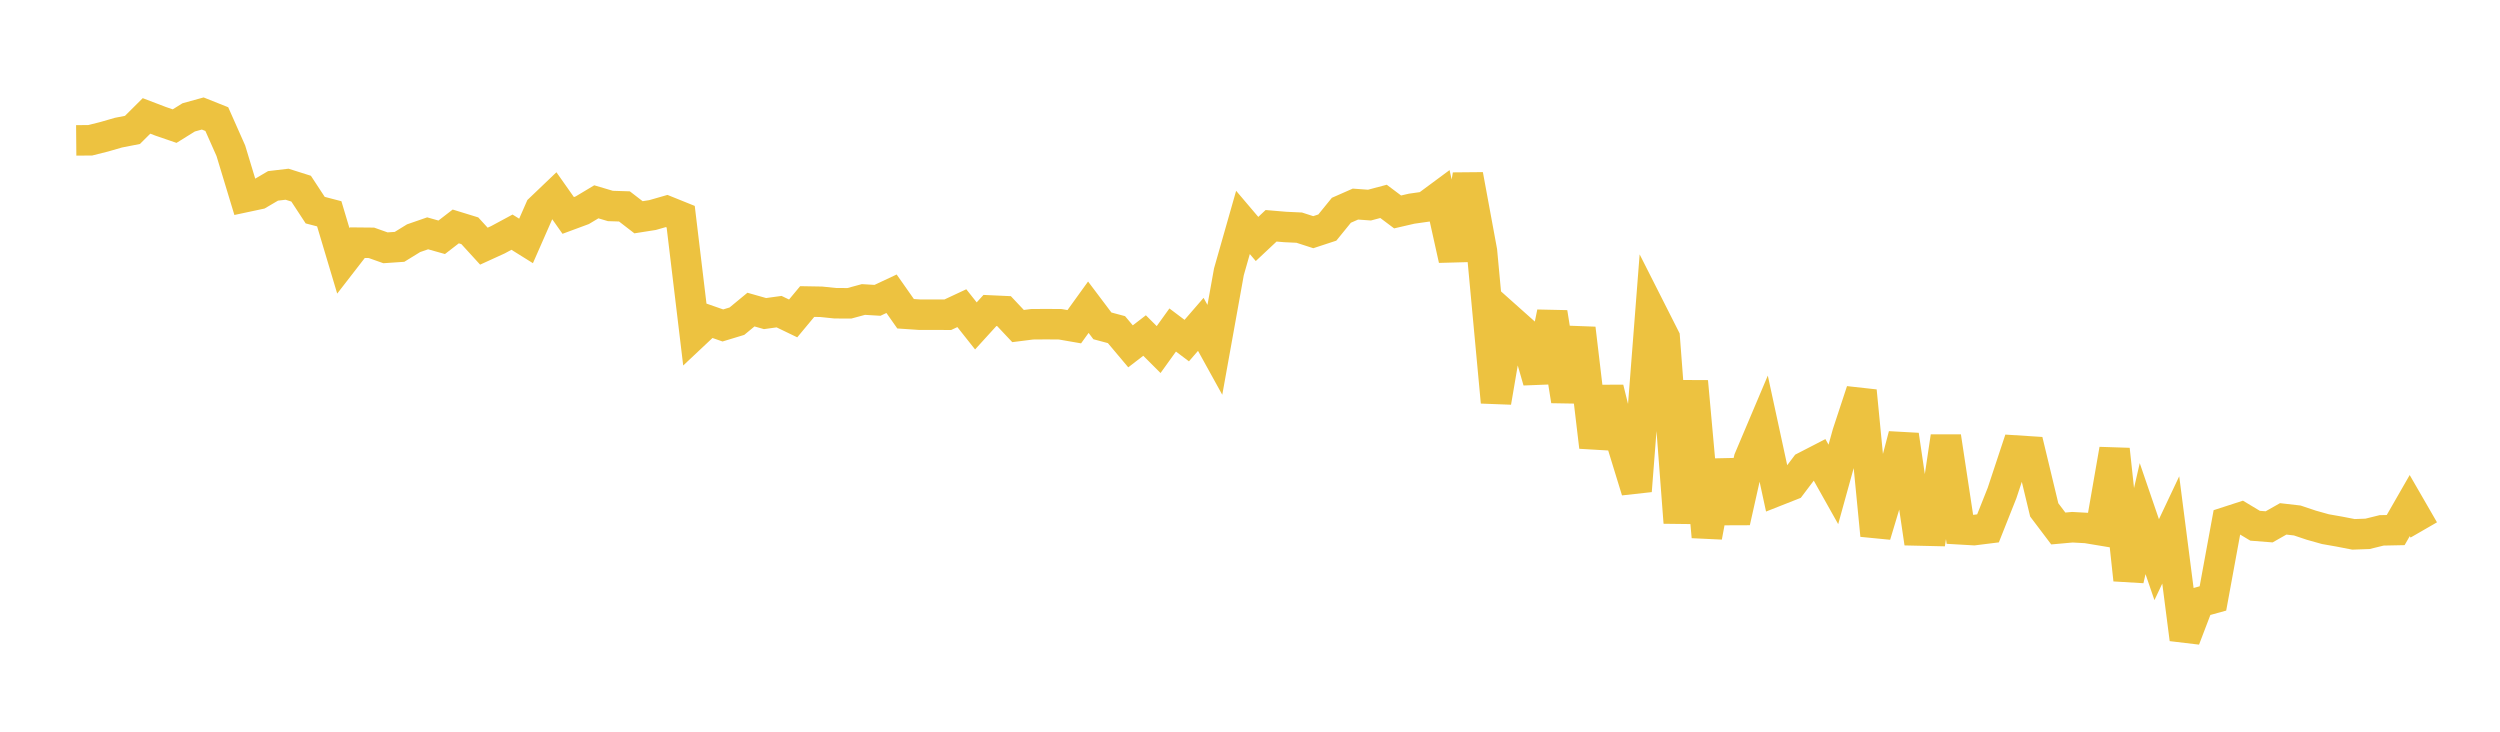 <svg width="164" height="48" xmlns="http://www.w3.org/2000/svg" xmlns:xlink="http://www.w3.org/1999/xlink"><path fill="none" stroke="rgb(237,194,64)" stroke-width="2" d="M5,9.21L5.922,9.202L6.844,8.97L7.766,8.703L8.689,8.522L9.611,7.604L10.533,7.956L11.455,8.273L12.377,7.7L13.299,7.445L14.222,7.813L15.144,9.891L16.066,12.933L16.988,12.736L17.91,12.194L18.832,12.085L19.754,12.377L20.677,13.785L21.599,14.025L22.521,17.11L23.443,15.92L24.365,15.929L25.287,16.256L26.21,16.193L27.132,15.626L28.054,15.306L28.976,15.566L29.898,14.854L30.82,15.138L31.743,16.148L32.665,15.727L33.587,15.23L34.509,15.805L35.431,13.706L36.353,12.825L37.275,14.133L38.198,13.791L39.12,13.239L40.042,13.512L40.964,13.541L41.886,14.252L42.808,14.107L43.731,13.842L44.653,14.214L45.575,21.894L46.497,21.028L47.419,21.35L48.341,21.07L49.263,20.309L50.186,20.571L51.108,20.444L52.03,20.889L52.952,19.781L53.874,19.797L54.796,19.893L55.719,19.896L56.641,19.647L57.563,19.702L58.485,19.269L59.407,20.582L60.329,20.644L61.251,20.643L62.174,20.647L63.096,20.216L64.018,21.38L64.94,20.367L65.862,20.409L66.784,21.389L67.707,21.272L68.629,21.265L69.551,21.272L70.473,21.432L71.395,20.153L72.317,21.377L73.24,21.624L74.162,22.72L75.084,22.01L76.006,22.931L76.928,21.648L77.85,22.343L78.772,21.278L79.695,22.949L80.617,17.828L81.539,14.591L82.461,15.677L83.383,14.812L84.305,14.89L85.228,14.933L86.15,15.231L87.072,14.928L87.994,13.794L88.916,13.388L89.838,13.455L90.76,13.21L91.683,13.903L92.605,13.69L93.527,13.559L94.449,12.877L95.371,17.03L96.293,11.472L97.216,16.472L98.138,26.382L99.06,20.985L99.982,21.807L100.904,25.012L101.826,20.502L102.749,26.293L103.671,21.547L104.593,29.323L105.515,25.473L106.437,29.205L107.359,32.205L108.281,20.325L109.204,22.149L110.126,34.283L111.048,25.025L111.97,35.215L112.892,30.264L113.814,34.236L114.737,30.115L115.659,27.936L116.581,32.195L117.503,31.831L118.425,30.61L119.347,30.135L120.269,31.777L121.192,28.442L122.114,25.642L123.036,35.121L123.958,32.055L124.88,28.537L125.802,34.799L126.725,34.82L127.647,28.64L128.569,34.723L129.491,34.776L130.413,34.661L131.335,32.34L132.257,29.556L133.18,29.615L134.102,33.449L135.024,34.669L135.946,34.586L136.868,34.636L137.79,34.789L138.713,29.483L139.635,38.035L140.557,34.022L141.479,36.715L142.401,34.763L143.323,41.931L144.246,39.513L145.168,39.258L146.09,34.235L147.012,33.936L147.934,34.489L148.856,34.561L149.778,34.038L150.701,34.144L151.623,34.453L152.545,34.712L153.467,34.874L154.389,35.053L155.311,35.02L156.234,34.792L157.156,34.773L158.078,33.167L159,34.764"></path></svg>